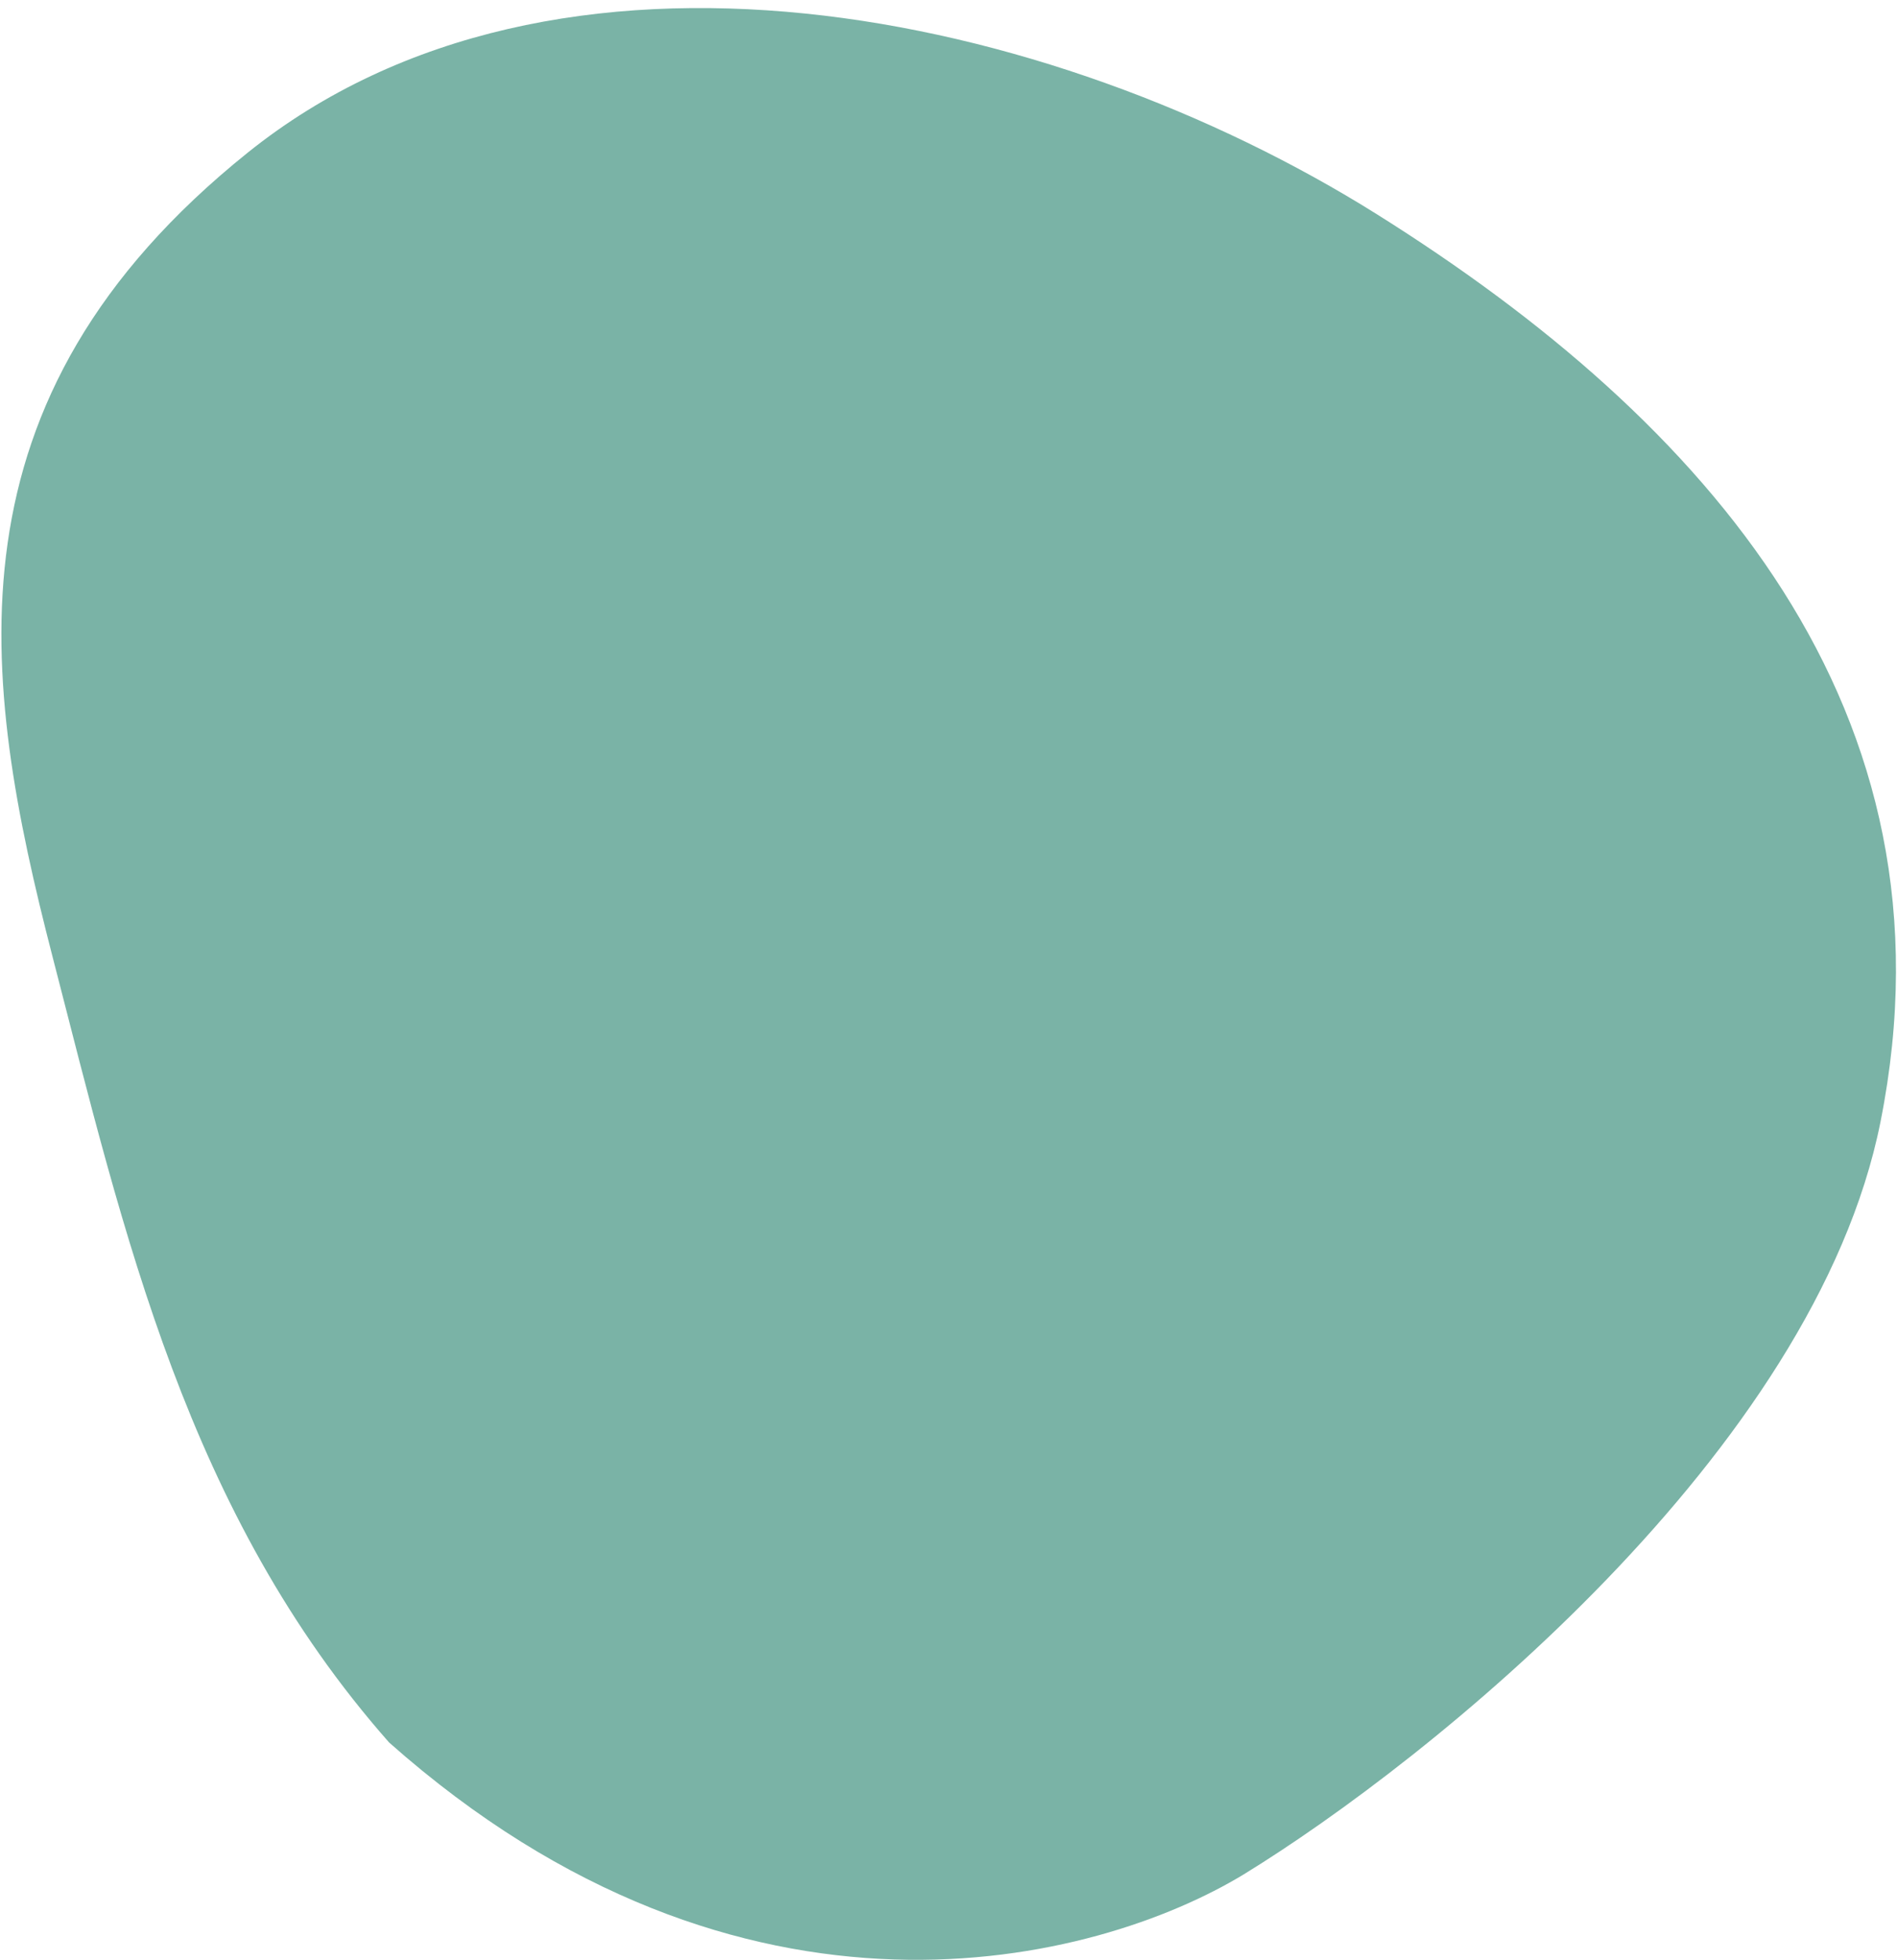 <svg width="214" height="221" viewBox="0 0 214 221" fill="none" xmlns="http://www.w3.org/2000/svg">
<path d="M5.93 107.894C14.039 139.282 21.091 170.65 43.9 196.496C83.751 231.837 123.709 221.434 140.314 211.359C161.167 198.571 204.727 163.695 212.141 126.494C221.409 79.993 192.447 47.442 155.375 24.192C118.303 0.941 62.696 -10.684 27.941 17.216C-6.814 45.117 -2.18 76.505 5.93 107.894Z" fill="#7AB3A6"/>
</svg>
